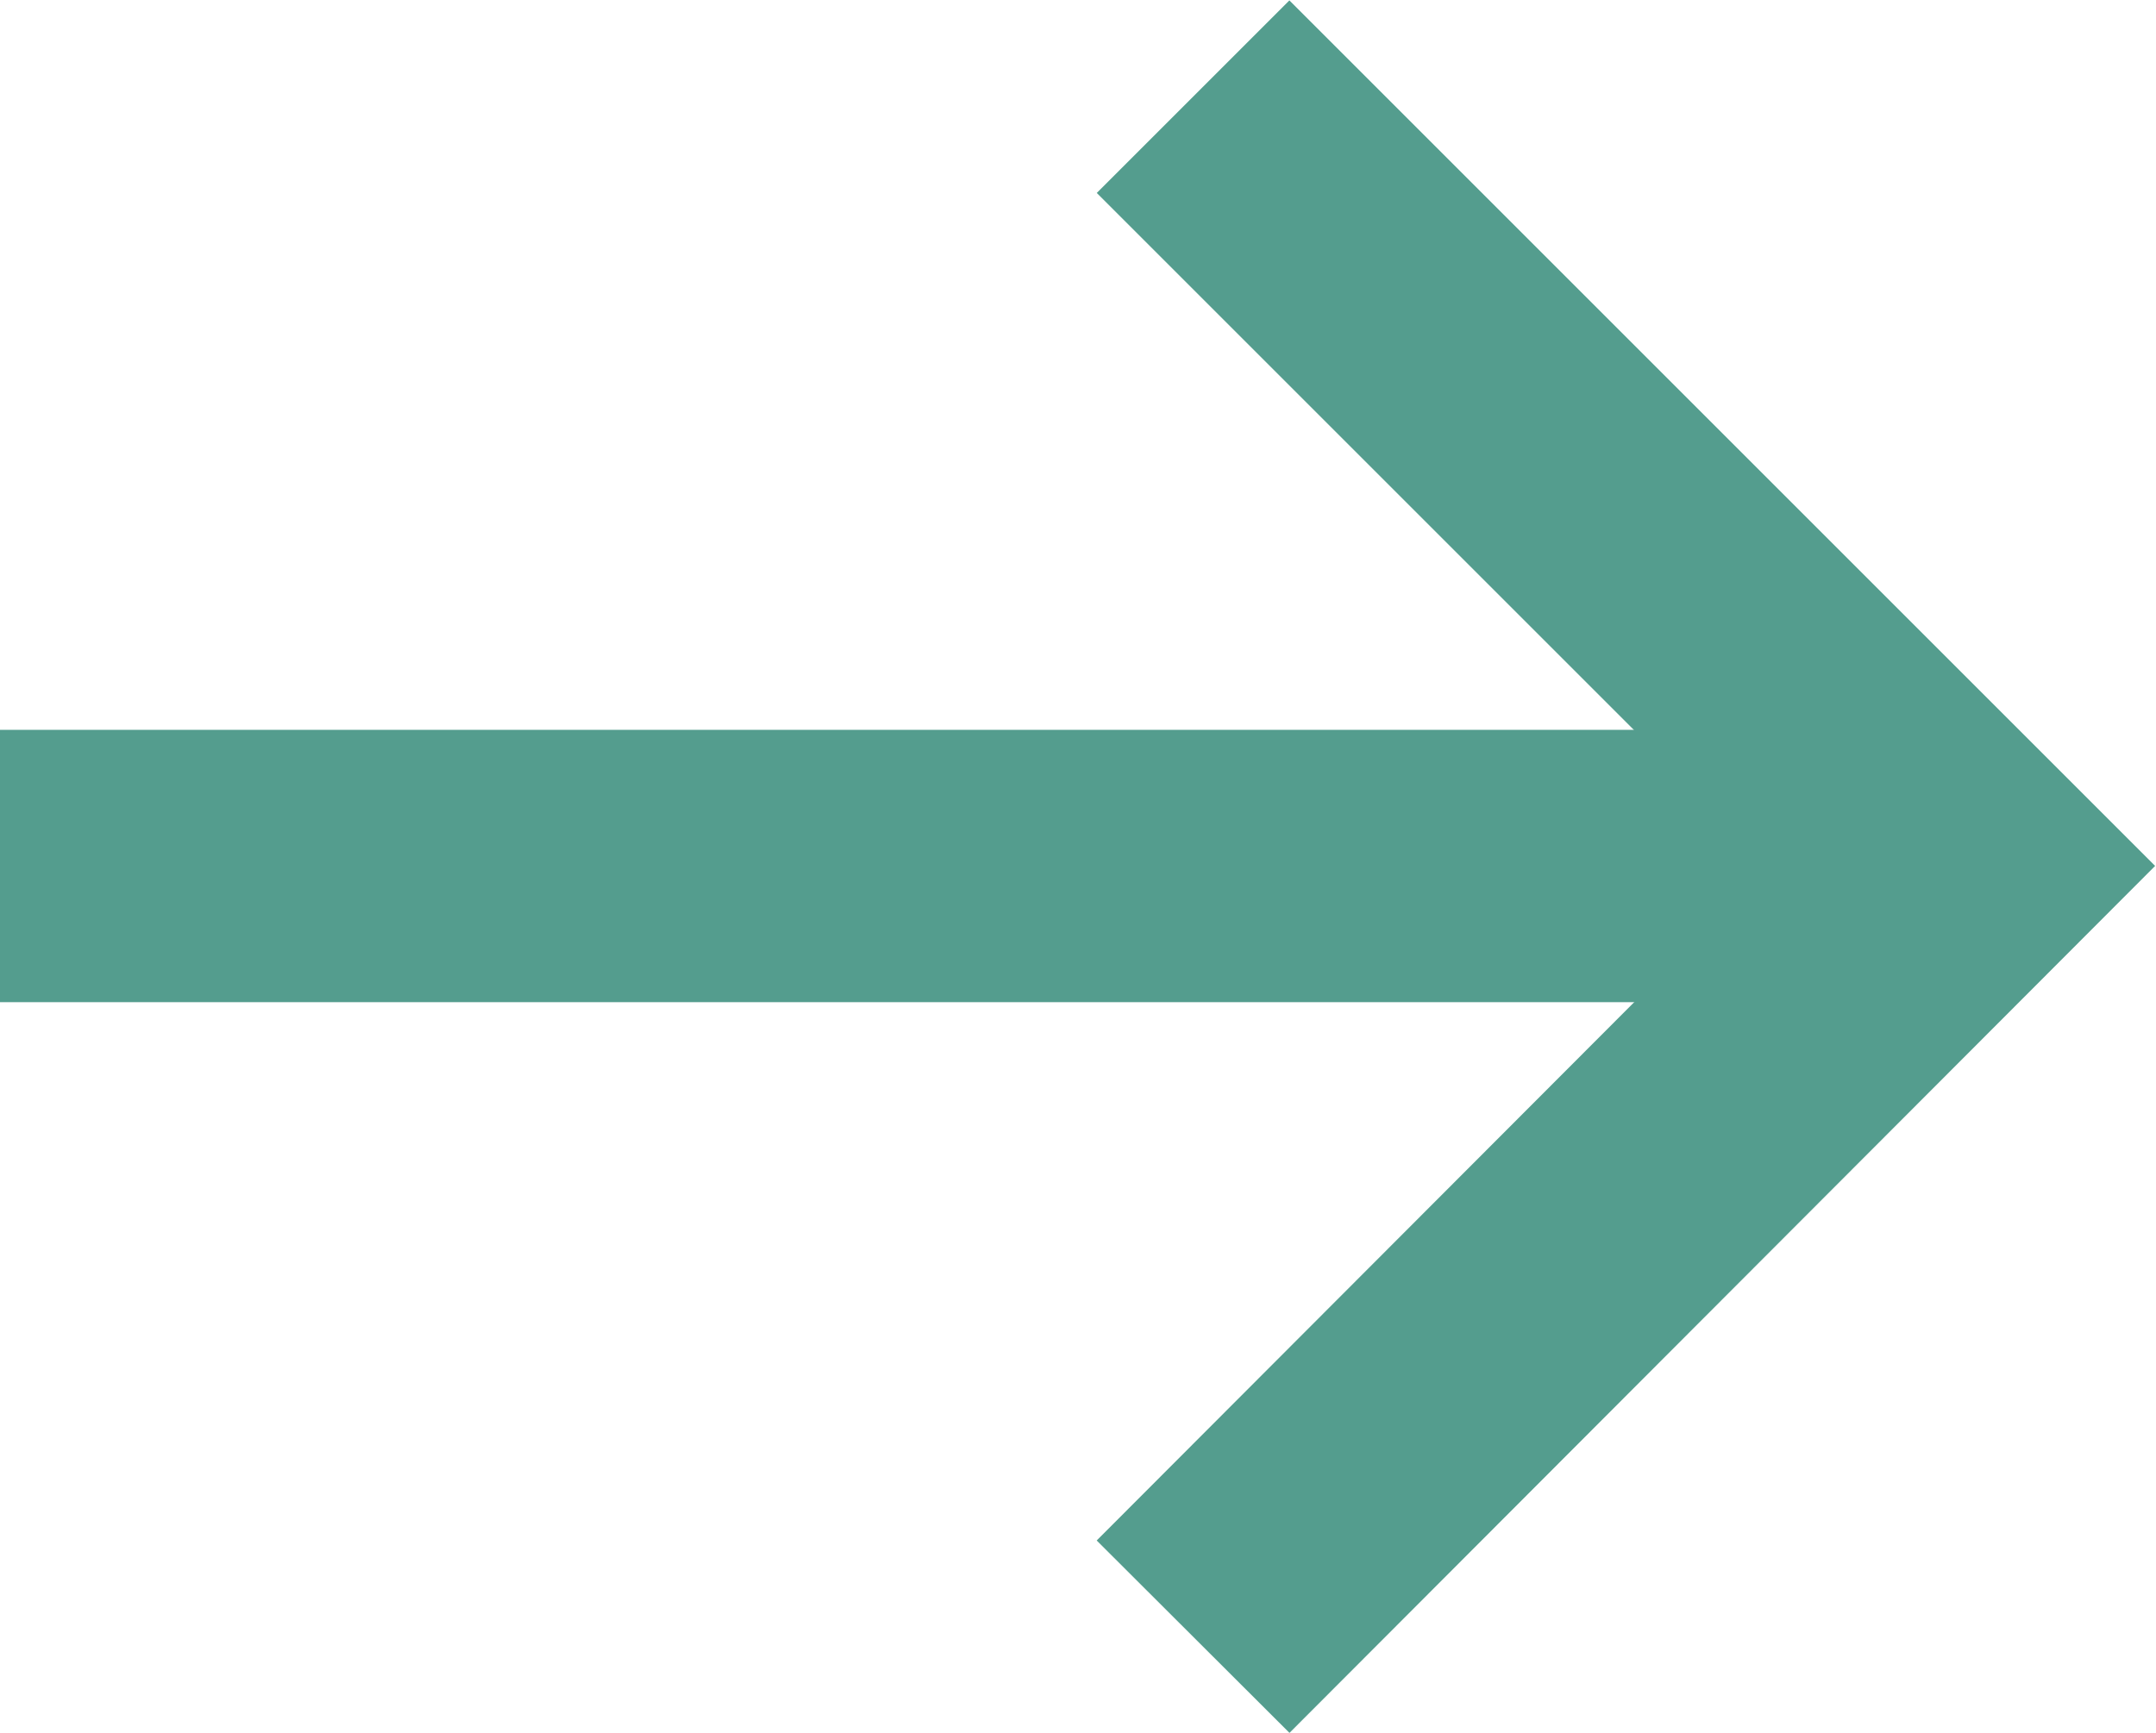 <?xml version="1.0" encoding="UTF-8"?> <svg xmlns="http://www.w3.org/2000/svg" id="_Слой_2" data-name="Слой 2" viewBox="0 0 15.83 12.73"> <defs> <style> .cls-1 { fill: none; stroke: #549d8e; stroke-miterlimit: 10; stroke-width: 2px; } </style> </defs> <g id="Layer_1" data-name="Layer 1"> <g> <polyline class="cls-1" points="8.76 12.02 14.41 6.36 8.76 .71"></polyline> <line class="cls-1" x1="14.41" y1="6.36" y2="6.36"></line> </g> </g> </svg> 